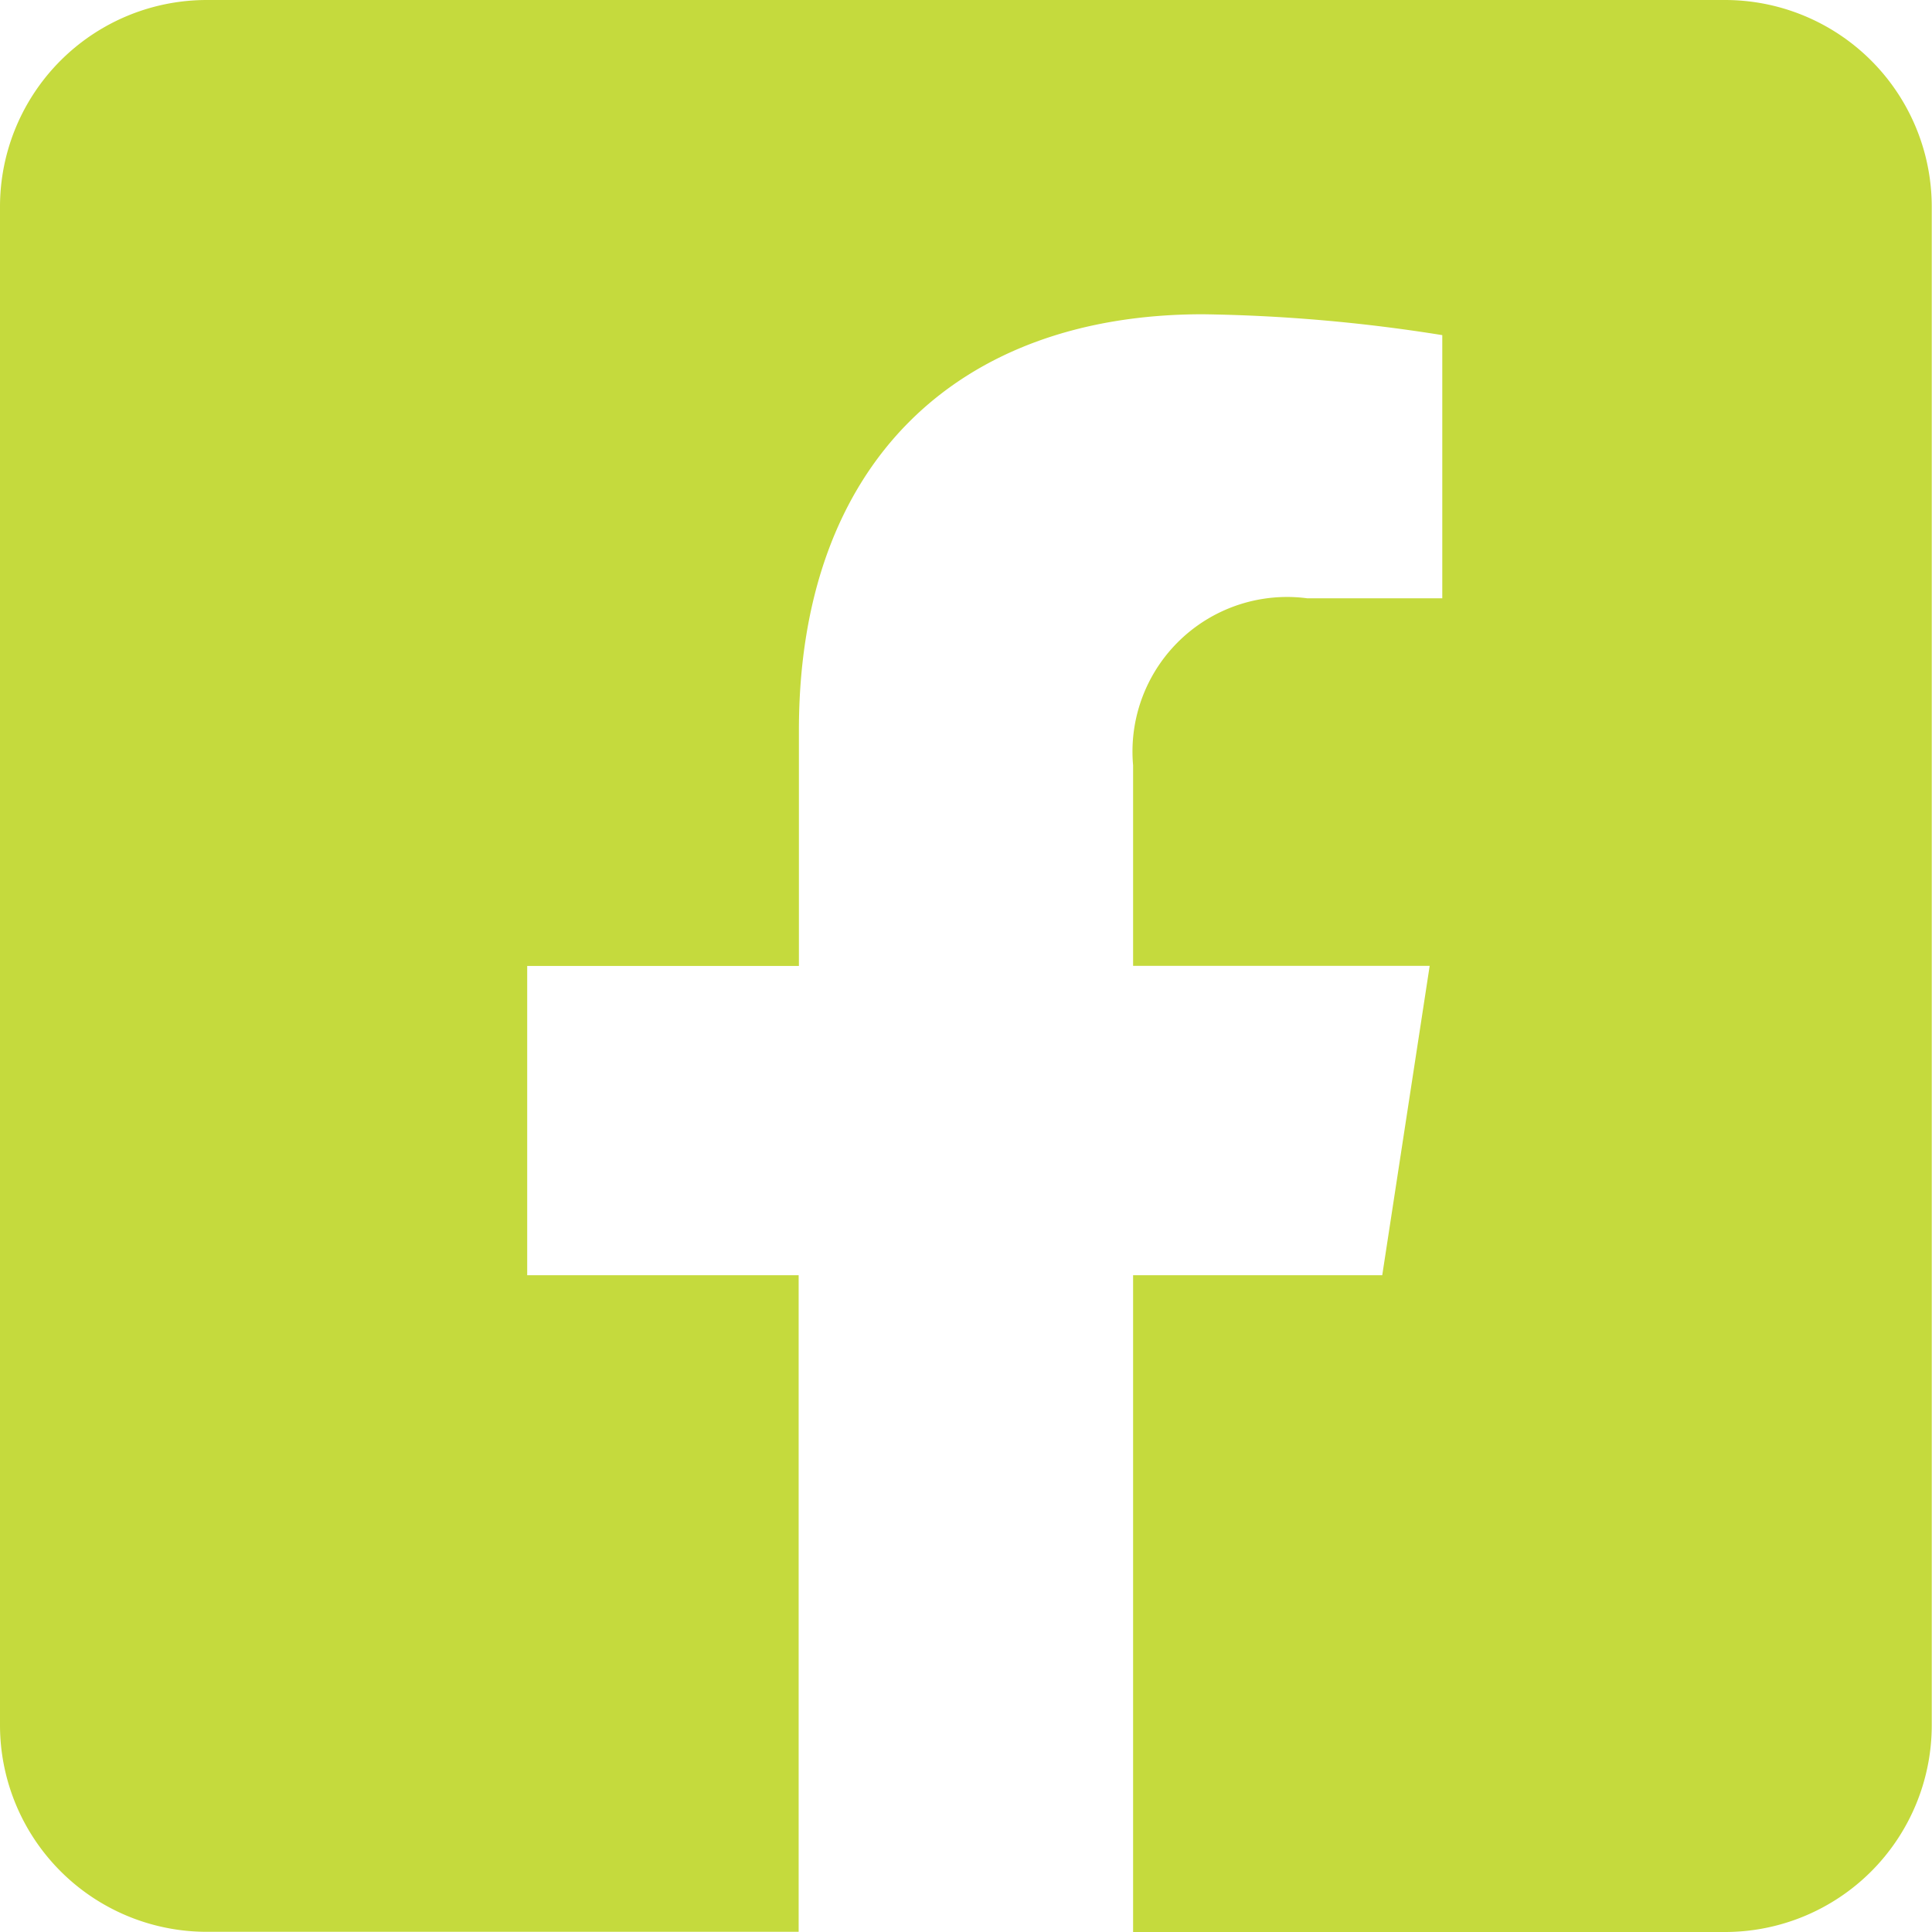 <svg xmlns="http://www.w3.org/2000/svg" width="30.831" height="30.831" viewBox="0 0 30.831 30.831"><path d="M27.528,2.25H3.3A3.3,3.3,0,0,0,0,5.553V29.778a3.3,3.3,0,0,0,3.3,3.3h9.445V22.6H8.413V17.665h4.336v-3.76c0-4.277,2.546-6.64,6.446-6.64a26.266,26.266,0,0,1,3.821.333v4.2H20.864a2.467,2.467,0,0,0-2.782,2.665v3.2h4.733L22.058,22.6H18.082V33.081h9.445a3.3,3.3,0,0,0,3.3-3.3V5.553A3.3,3.3,0,0,0,27.528,2.25Z" transform="translate(0 -2.25)" fill="#c5da3d"/></svg>
